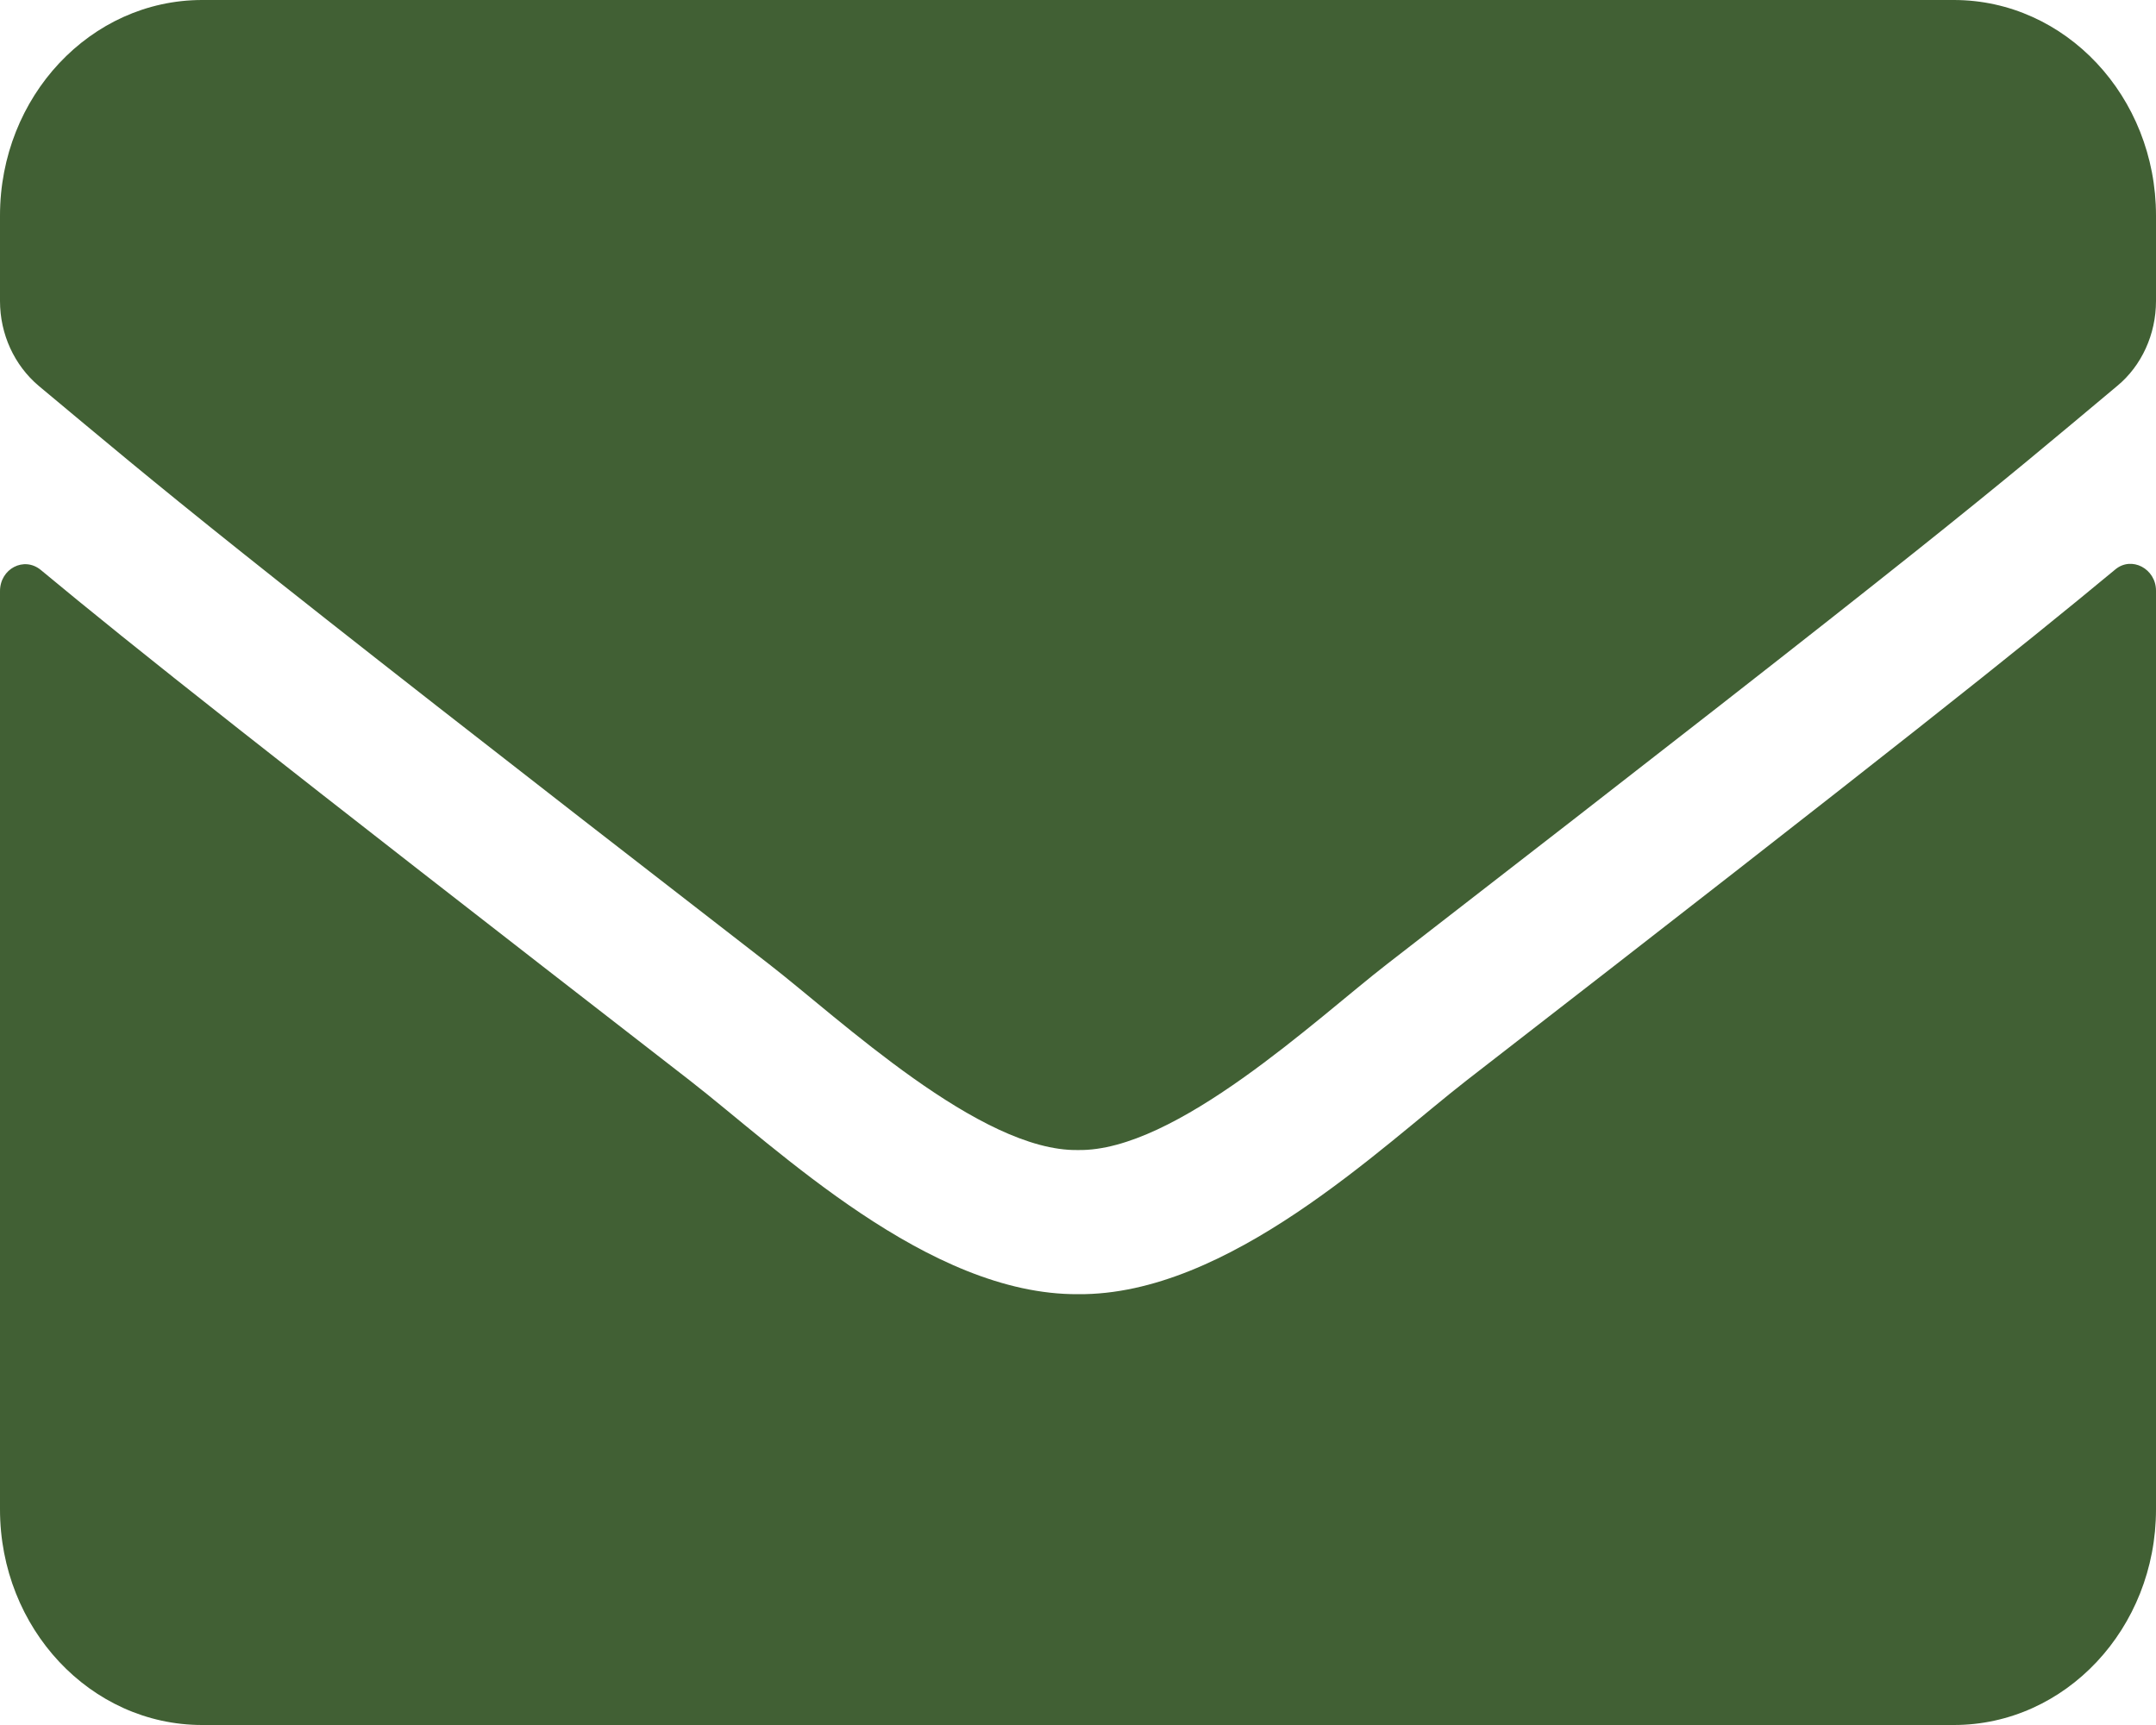 <?xml version="1.0" encoding="UTF-8"?>
<svg width="20px" height="16px" viewBox="0 0 20 16" version="1.1" xmlns="http://www.w3.org/2000/svg" xmlns:xlink="http://www.w3.org/1999/xlink">
    <!-- Generator: Sketch 51.3 (57544) - http://www.bohemiancoding.com/sketch -->
    <title>envelope copy</title>
    <desc>Created with Sketch.</desc>
    <defs></defs>
    <g id="Page-1" stroke="none" stroke-width="1" fill="none" fill-rule="evenodd">
        <g id="Tenants" transform="translate(-33, -2684)" fill="#416034" fill-rule="nonzero">
            <g id="envelope-copy" transform="translate(33, 2684)">
                <path d="M19.621,5.283 C19.773,5.154 20,5.275 20,5.479 L20,14 C20,15.104 19.16,16 18.125,16 L1.875,16 C0.84,16 0,15.104 0,14 L0,5.483 C0,5.275 0.223,5.158 0.379,5.287 C1.254,6.013 2.414,6.933 6.398,10.021 C7.223,10.662 8.613,12.012 10,12.004 C11.395,12.017 12.812,10.637 13.605,10.021 C17.59,6.933 18.746,6.008 19.621,5.283 Z M10,10.667 C10.906,10.683 12.211,9.45 12.867,8.942 C18.051,4.929 18.445,4.579 19.641,3.579 C19.867,3.392 20,3.1 20,2.792 L20,2 C20,0.896 19.16,2.84217094e-14 18.125,2.84217094e-14 L1.875,2.84217094e-14 C0.84,2.72374715e-14 0,0.896 0,2 L0,2.792 C0,3.1 0.133,3.388 0.359,3.579 C1.555,4.575 1.949,4.929 7.133,8.942 C7.789,9.45 9.094,10.683 10,10.667 Z" id="Shape"></path>
            </g>
        </g>
    </g>
</svg>